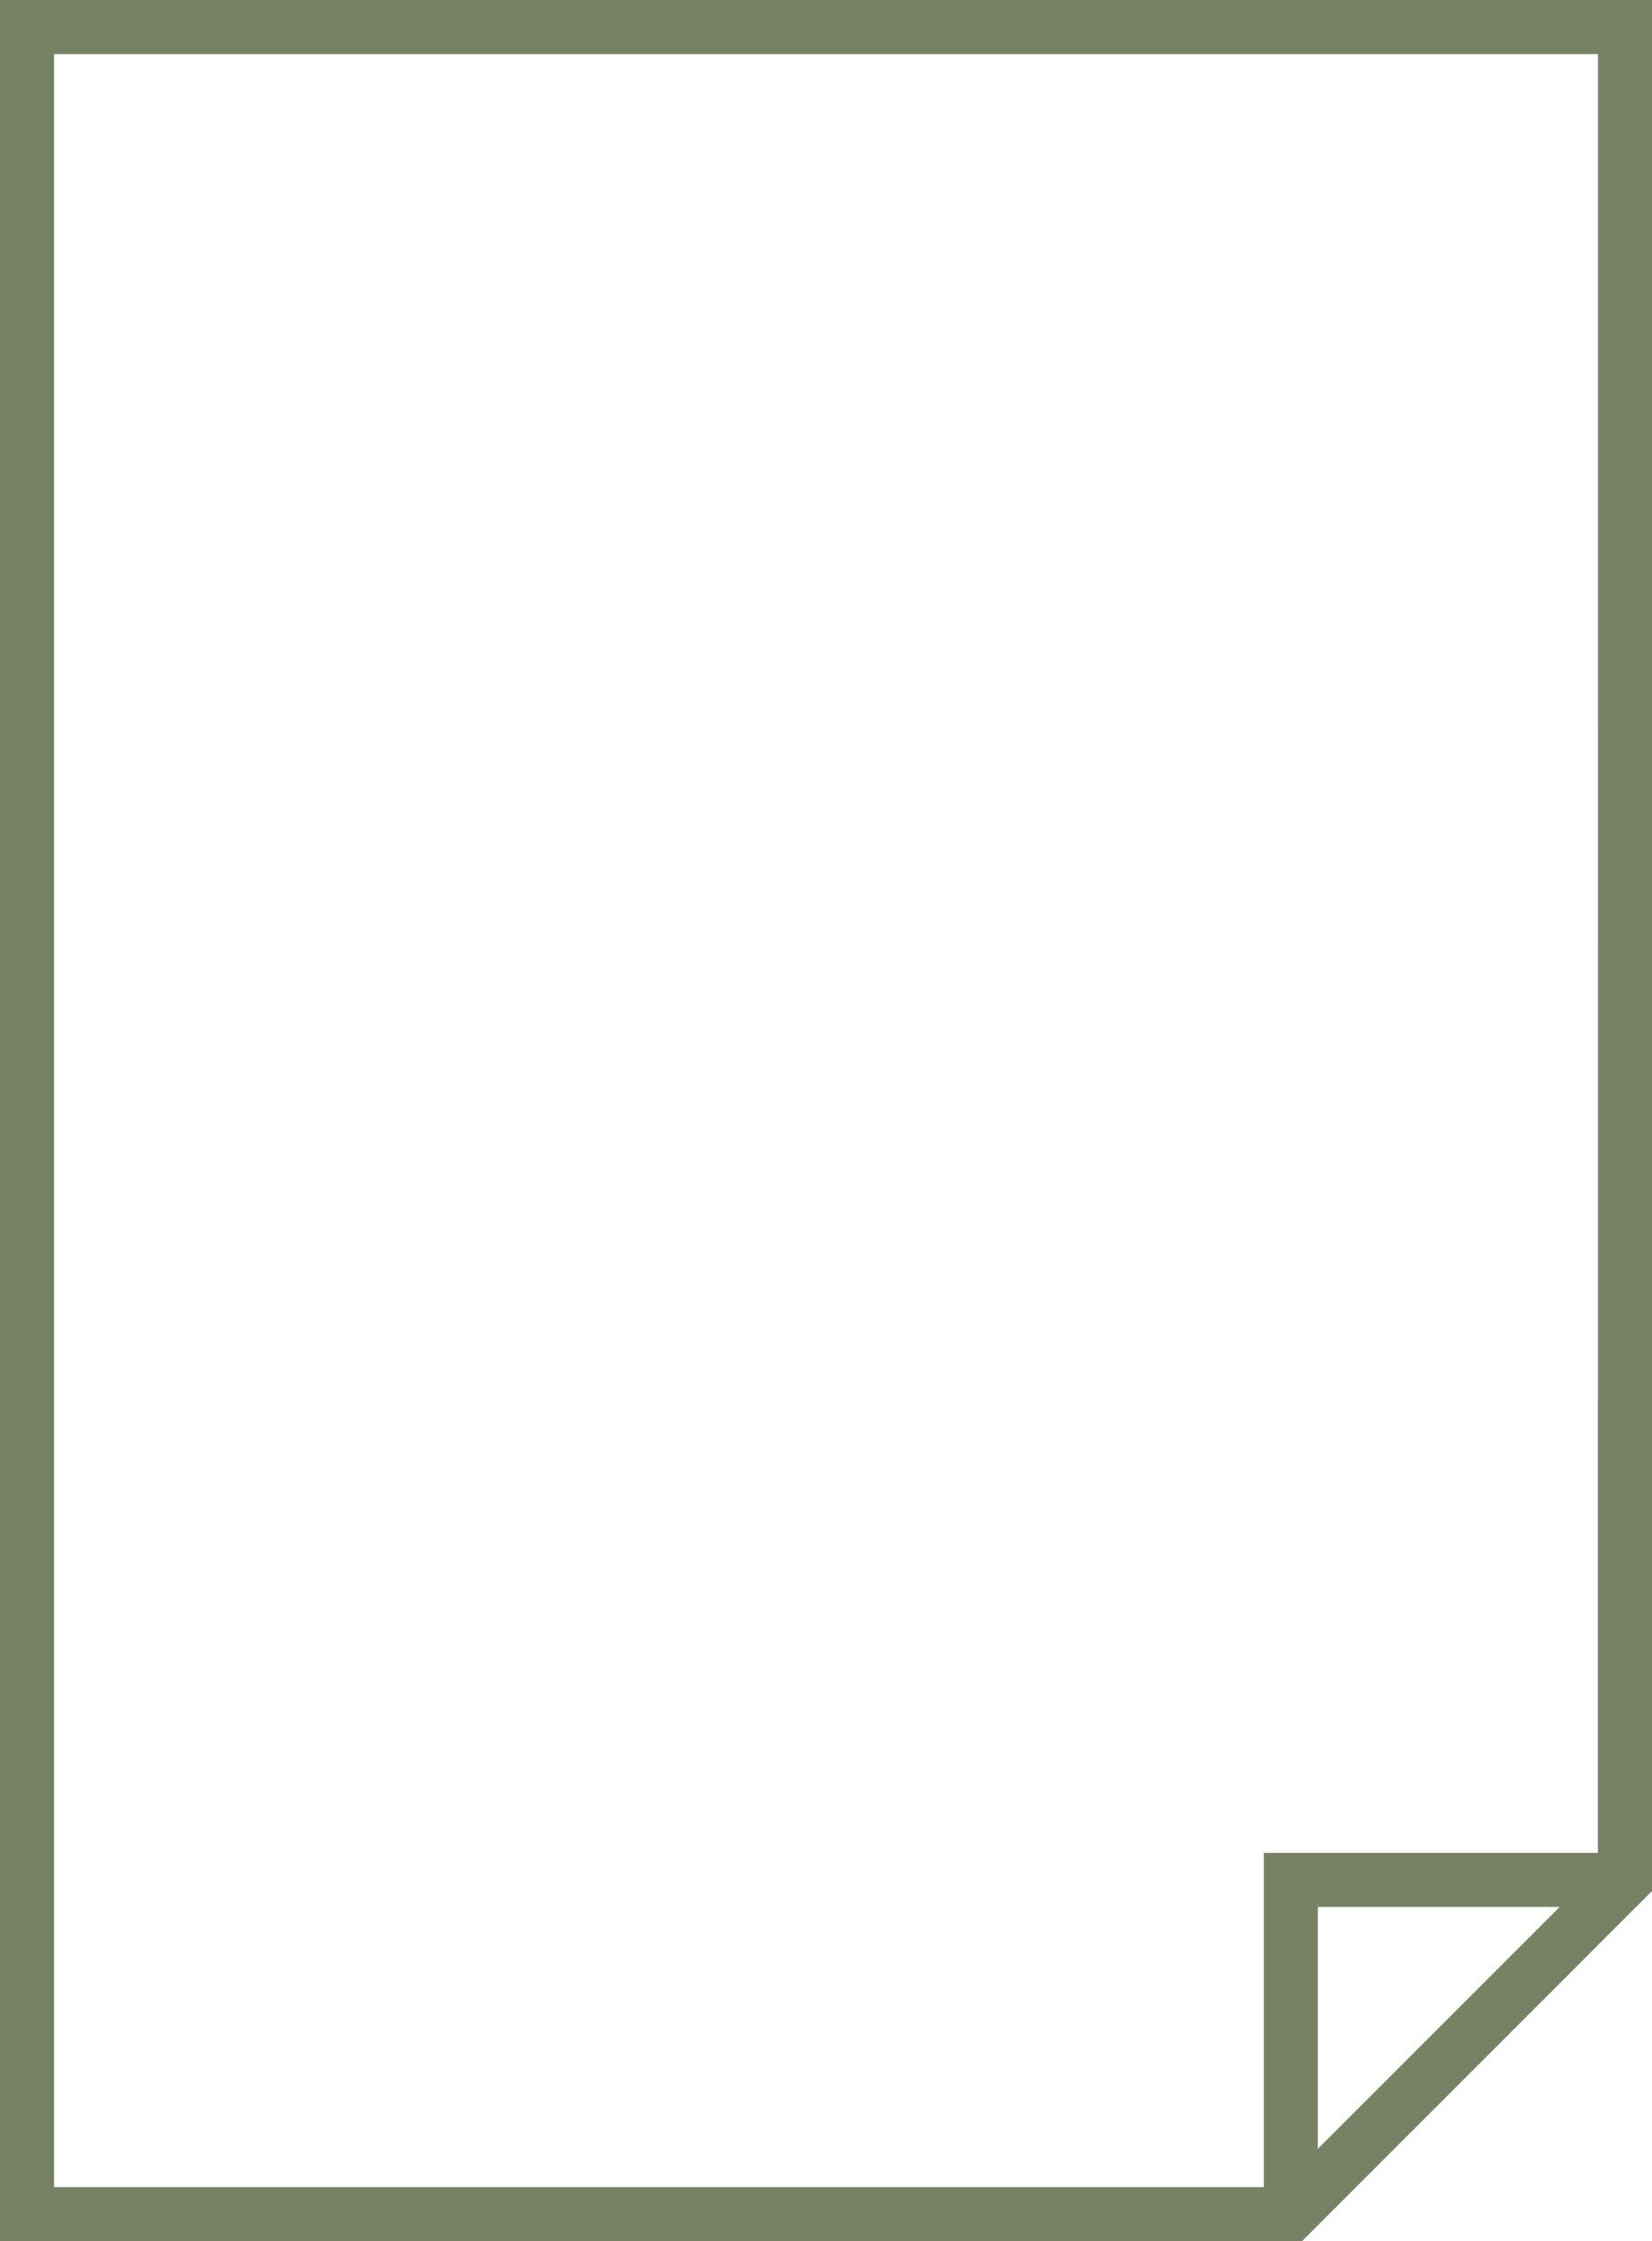 <?xml version="1.0" encoding="UTF-8"?> <svg xmlns="http://www.w3.org/2000/svg" xmlns:xlink="http://www.w3.org/1999/xlink" xmlns:xodm="http://www.corel.com/coreldraw/odm/2003" xml:space="preserve" width="16.259mm" height="22.049mm" version="1.1" style="shape-rendering:geometricPrecision; text-rendering:geometricPrecision; image-rendering:optimizeQuality; fill-rule:evenodd; clip-rule:evenodd" viewBox="0 0 1625.92 2204.9"> <defs> <style type="text/css"> .fil0 {fill:#778264;fill-rule:nonzero} </style> </defs> <g id="Слой_x0020_1">  <path class="fil0" d="M-0 0l0 2204.9 1243.89 0 37.59 0 53.19 -53.19 238.04 -238.04 53.2 -53.2 0 -37.62 0 -1822.84 -1625.92 0zm1297.05 2114.09l0 -238.04 238.05 0 -238.05 238.04zm275.65 -291.22l-328.81 0 0 328.84 -1190.7 0 0 -2098.52 1519.53 0 -0.02 1769.68z"></path> </g> </svg> 